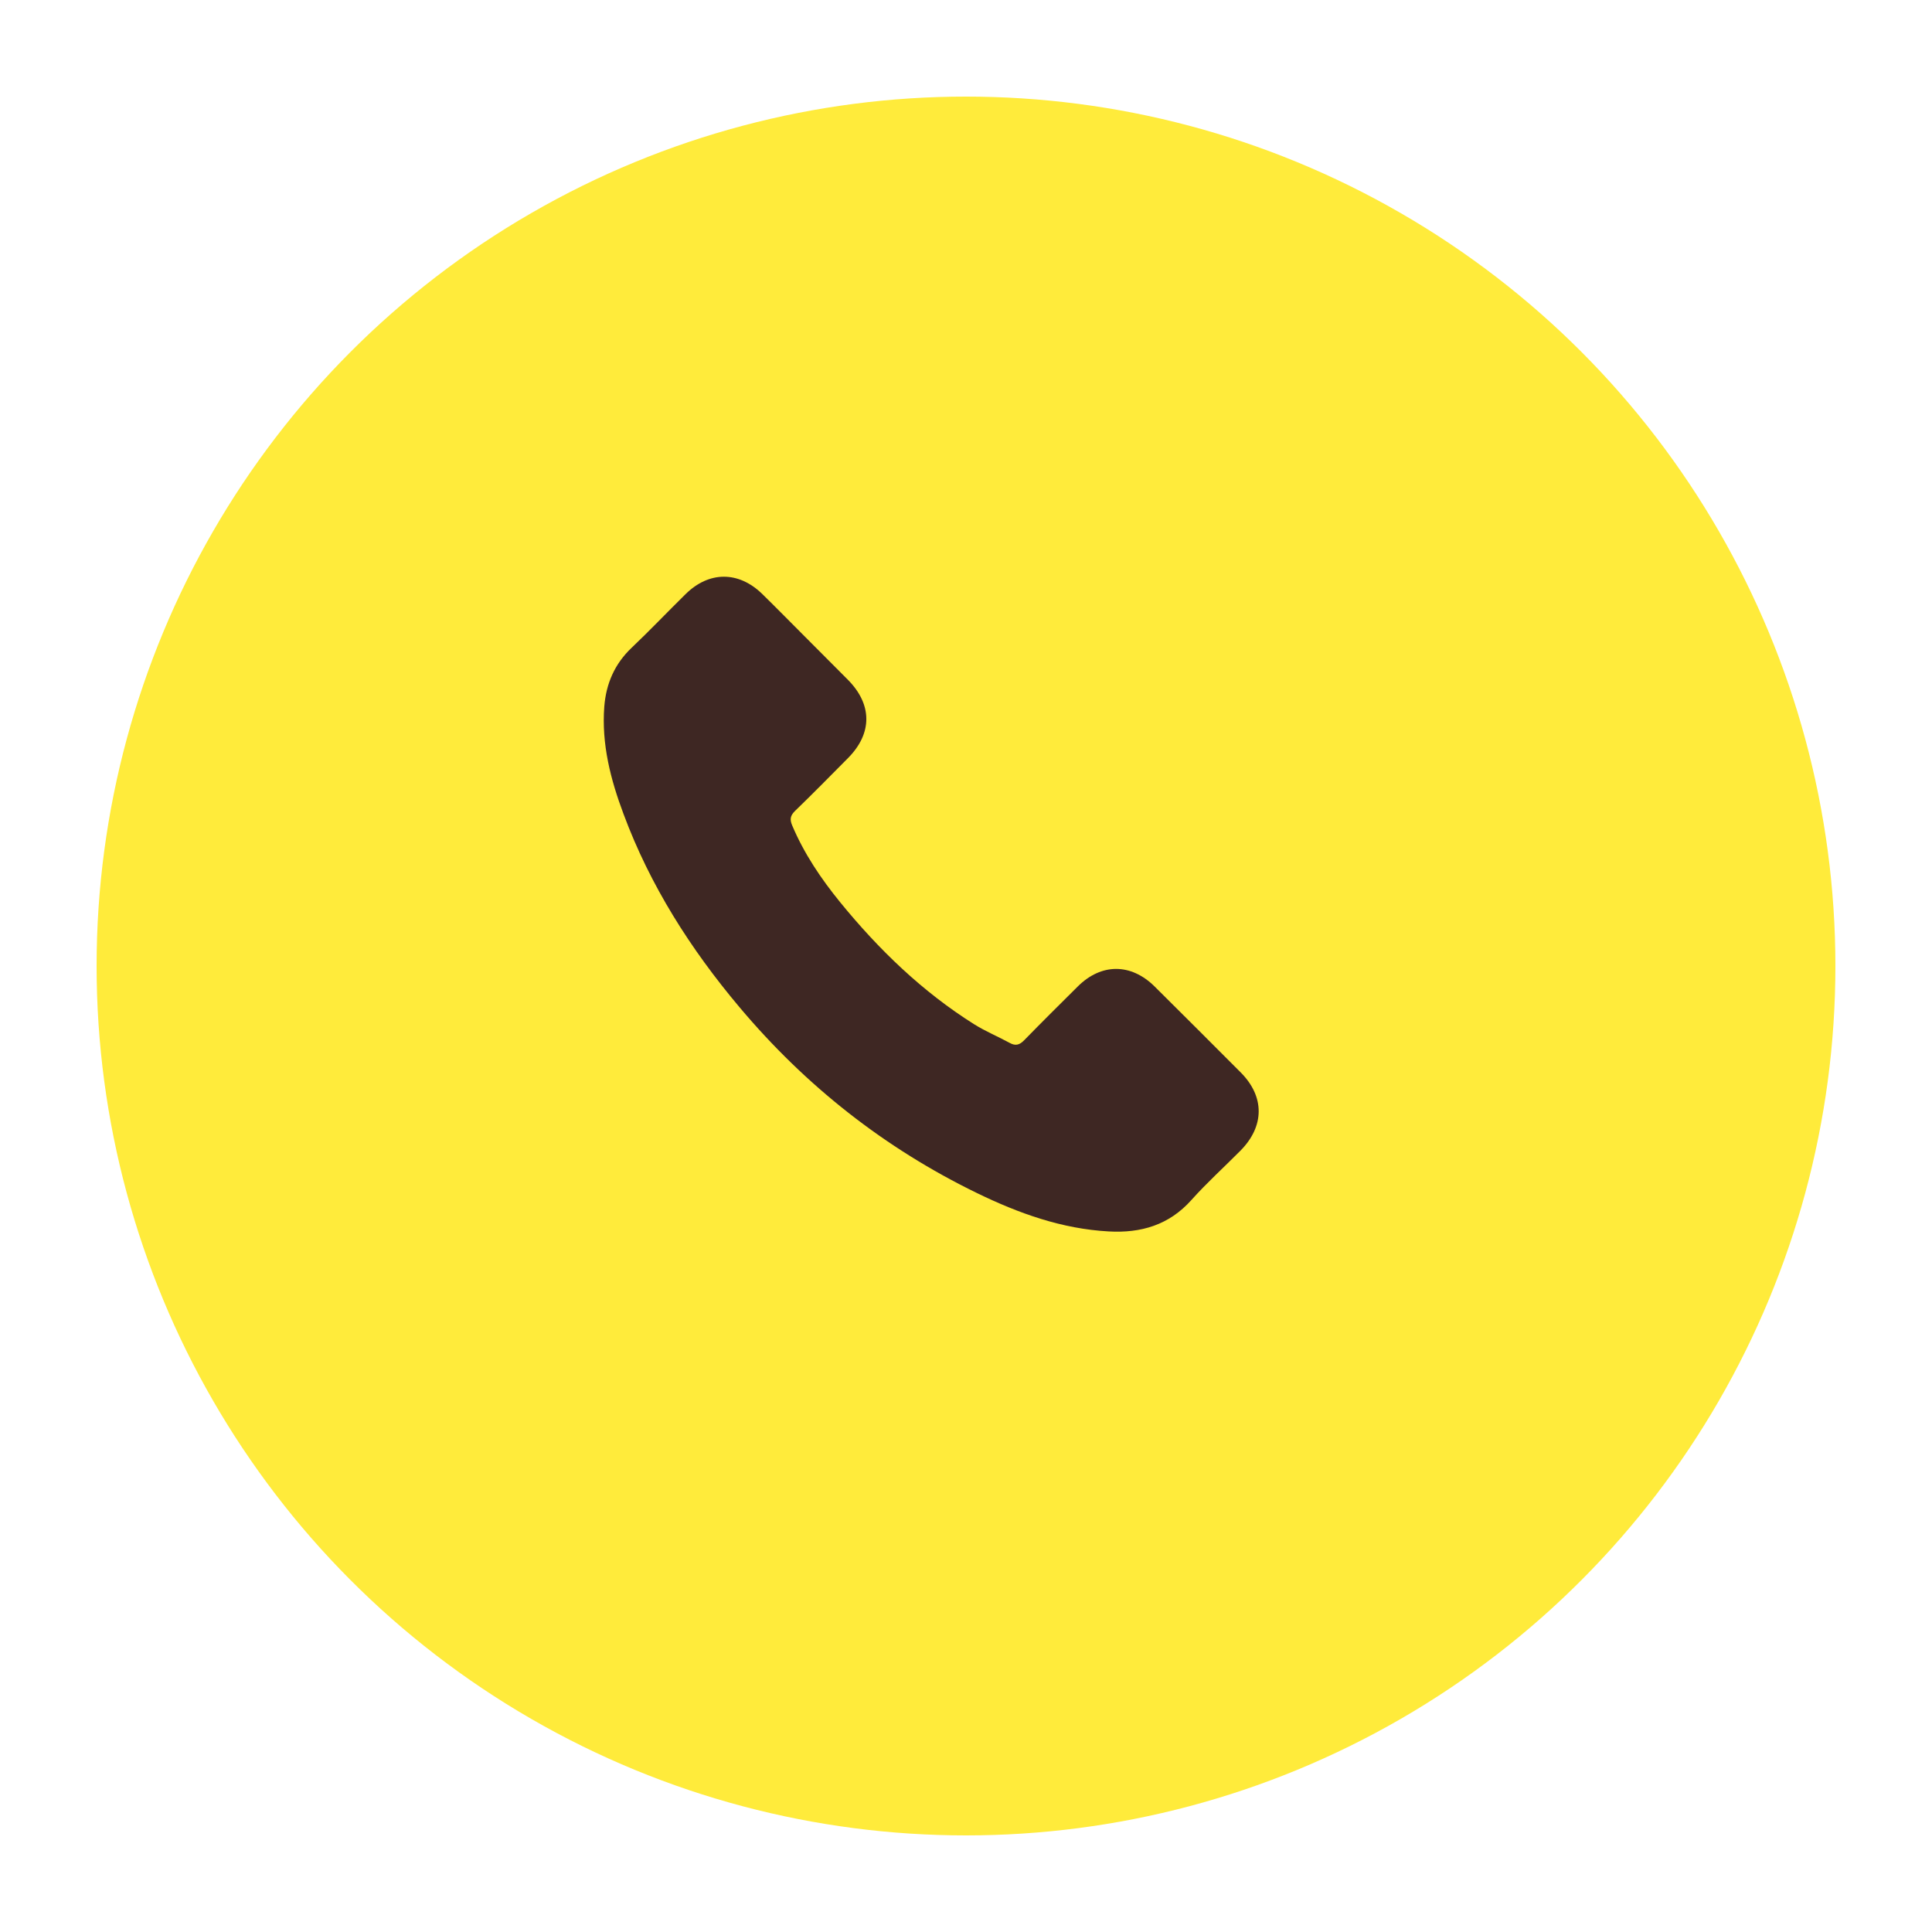 <svg width="80" height="80" viewBox="0 0 80 80" fill="none" xmlns="http://www.w3.org/2000/svg">
<g filter="url(#filter0_d_231_144)">
<circle cx="40" cy="36" r="36" fill="#FFEB3B"/>
</g>
<g clip-path="url(#clip0_231_144)">
<path d="M47.808 40.846C46.828 39.879 45.604 39.879 44.63 40.846C43.888 41.583 43.145 42.319 42.414 43.069C42.215 43.275 42.046 43.318 41.803 43.181C41.322 42.919 40.81 42.707 40.348 42.419C38.194 41.065 36.39 39.323 34.792 37.363C33.999 36.389 33.294 35.346 32.8 34.173C32.701 33.935 32.719 33.779 32.913 33.586C33.656 32.868 34.38 32.131 35.11 31.395C36.128 30.371 36.128 29.172 35.104 28.142C34.523 27.555 33.943 26.981 33.362 26.394C32.763 25.795 32.17 25.189 31.564 24.596C30.584 23.641 29.361 23.641 28.387 24.603C27.638 25.339 26.92 26.095 26.158 26.819C25.453 27.487 25.097 28.305 25.022 29.26C24.904 30.814 25.284 32.281 25.821 33.711C26.92 36.67 28.593 39.298 30.622 41.708C33.362 44.966 36.634 47.545 40.46 49.405C42.183 50.242 43.969 50.885 45.91 50.991C47.246 51.066 48.407 50.728 49.337 49.686C49.974 48.974 50.692 48.325 51.366 47.645C52.365 46.633 52.371 45.41 51.379 44.411C50.193 43.218 49 42.032 47.808 40.846Z" fill="#3E2723"/>
</g>
<defs>
<filter id="filter0_d_231_144" x="0" y="0" width="80" height="80" filterUnits="userSpaceOnUse" color-interpolation-filters="sRGB">
<feFlood flood-opacity="0" result="BackgroundImageFix"/>
<feColorMatrix in="SourceAlpha" type="matrix" values="0 0 0 0 0 0 0 0 0 0 0 0 0 0 0 0 0 0 127 0" result="hardAlpha"/>
<feOffset dy="4"/>
<feGaussianBlur stdDeviation="2"/>
<feComposite in2="hardAlpha" operator="out"/>
<feColorMatrix type="matrix" values="0 0 0 0 0 0 0 0 0 0 0 0 0 0 0 0 0 0 0.1 0"/>
<feBlend mode="normal" in2="BackgroundImageFix" result="effect1_dropShadow_231_144"/>
<feBlend mode="normal" in="SourceGraphic" in2="effect1_dropShadow_231_144" result="shape"/>
</filter>
<clipPath id="clip0_231_144">
<rect width="30" height="30" fill="white" transform="translate(25 21)"/>
</clipPath>
</defs>
</svg>
